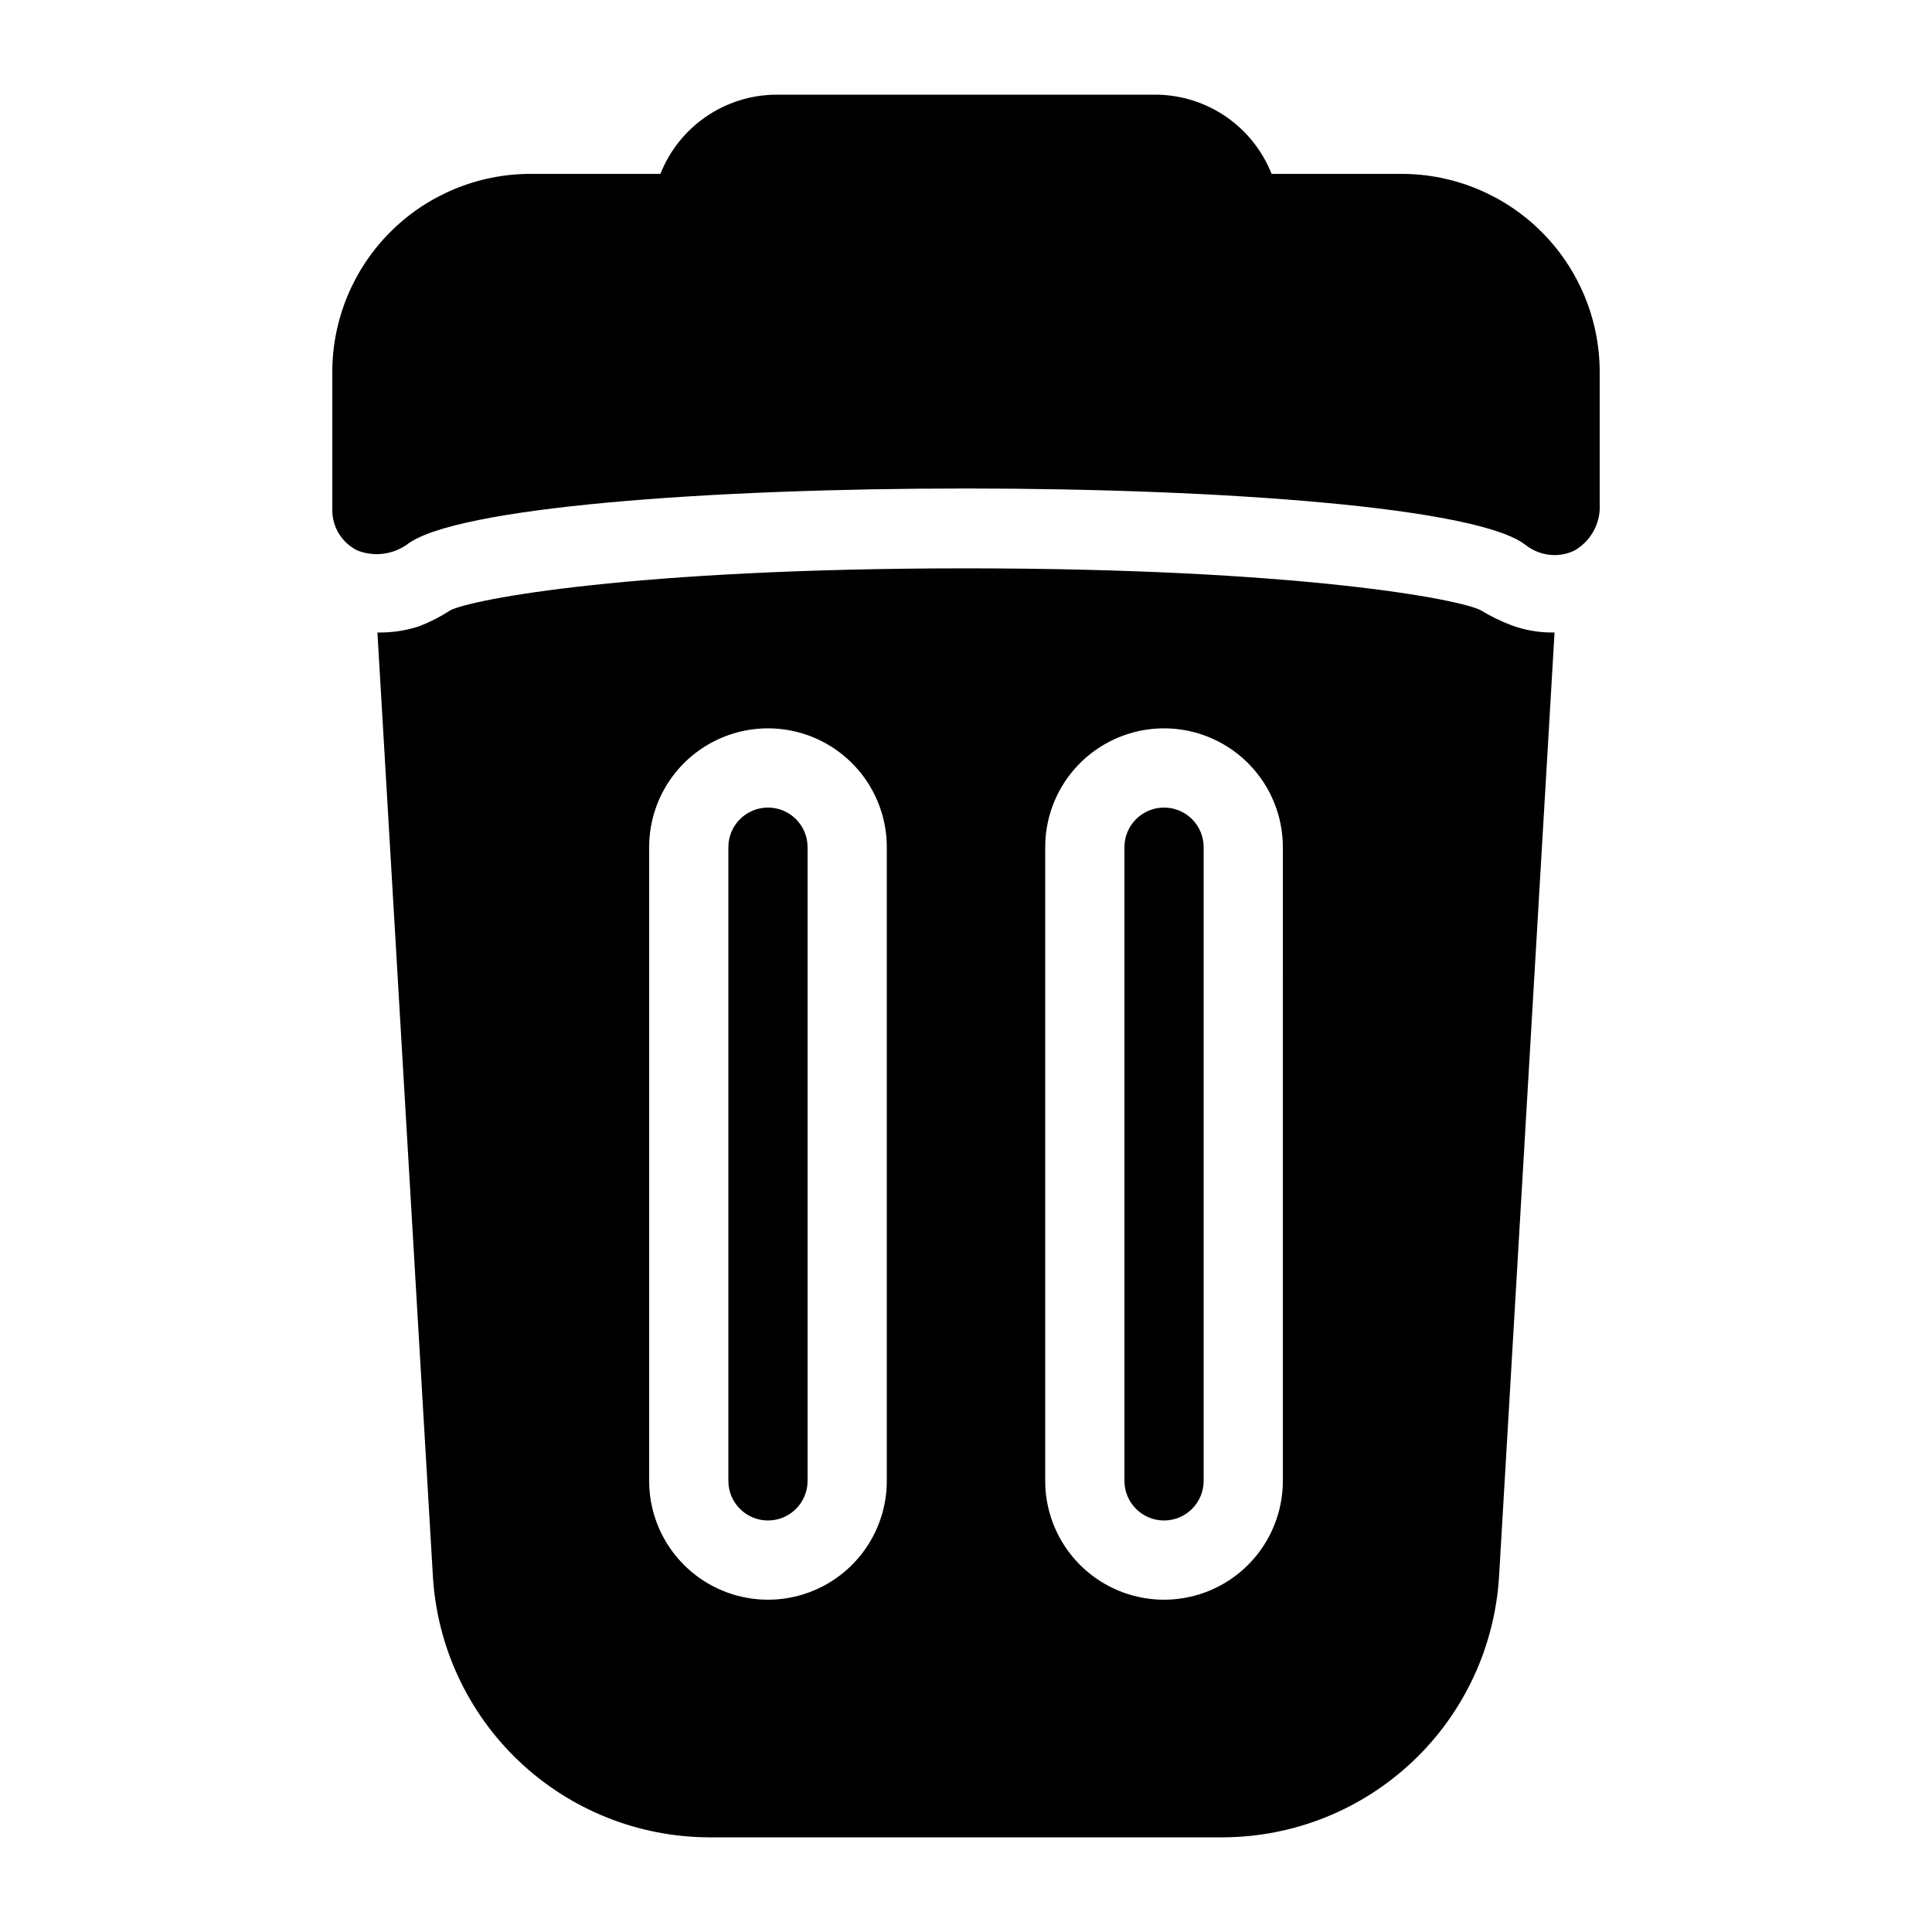 <?xml version="1.0" encoding="UTF-8"?>
<!-- Uploaded to: SVG Repo, www.svgrepo.com, Generator: SVG Repo Mixer Tools -->
<svg fill="#000000" width="800px" height="800px" version="1.1" viewBox="144 144 512 512" xmlns="http://www.w3.org/2000/svg">
 <path d="m462.98 368.51v167.94-0.004c0 5.797-4.699 10.496-10.496 10.496s-10.496-4.699-10.496-10.496v-167.94 0.004c0-5.797 4.699-10.496 10.496-10.496s10.496 4.699 10.496 10.496zm-115.46-10.496c-5.797 0.004-10.492 4.699-10.496 10.496v167.94-0.004c0 5.797 4.699 10.496 10.496 10.496s10.496-4.699 10.496-10.496v-167.94 0.004c-0.008-5.797-4.703-10.492-10.496-10.496zm208.45-46.391-14.695 250.02-0.004-0.004c-1.09 18.707-9.277 36.289-22.895 49.164-13.613 12.875-31.629 20.066-50.367 20.109h-136.03c-18.738-0.043-36.754-7.234-50.367-20.109-13.613-12.875-21.805-30.457-22.895-49.164l-14.695-250.02h0.629c3.566 0.016 7.113-0.555 10.496-1.68 2.871-1.105 5.613-2.512 8.188-4.195 5.668-2.938 48.492-11.125 136.66-11.125s130.99 8.188 136.45 11.125h-0.004c2.602 1.578 5.34 2.914 8.188 3.988 3.43 1.25 7.055 1.891 10.707 1.887zm-176.96 56.887c0-11.25-6.004-21.645-15.746-27.27-9.742-5.625-21.746-5.625-31.488 0-9.742 5.625-15.742 16.02-15.742 27.27v167.94-0.004c0 11.25 6 21.645 15.742 27.27 9.742 5.625 21.746 5.625 31.488 0 9.742-5.625 15.746-16.02 15.746-27.27zm104.96 0h-0.004c0-11.25-6-21.645-15.742-27.27-9.742-5.625-21.746-5.625-31.488 0s-15.742 16.02-15.742 27.27v167.94-0.004c0 11.25 6 21.645 15.742 27.27s21.746 5.625 31.488 0c9.742-5.625 15.742-16.02 15.742-27.27zm31.484-178.43h-34.469c-2.43-6.141-6.637-11.414-12.078-15.156-5.441-3.738-11.875-5.769-18.477-5.836h-100.86c-6.606 0.066-13.039 2.098-18.48 5.836-5.441 3.742-9.645 9.016-12.078 15.156h-34.469c-13.914 0.016-27.254 5.547-37.094 15.387-9.84 9.84-15.371 23.18-15.387 37.094v36.57c-0.035 4.578 2.57 8.77 6.691 10.766 4.305 1.684 9.168 1.121 12.977-1.5 24.949-19.941 271.59-19.926 296.61 0.062 2.188 1.711 4.883 2.644 7.66 2.644 1.816-0.004 3.609-0.414 5.246-1.207 3.902-2.231 6.418-6.277 6.691-10.766v-36.57c-0.012-13.914-5.547-27.254-15.387-37.094-9.836-9.84-23.18-15.371-37.094-15.387z"/>
</svg>